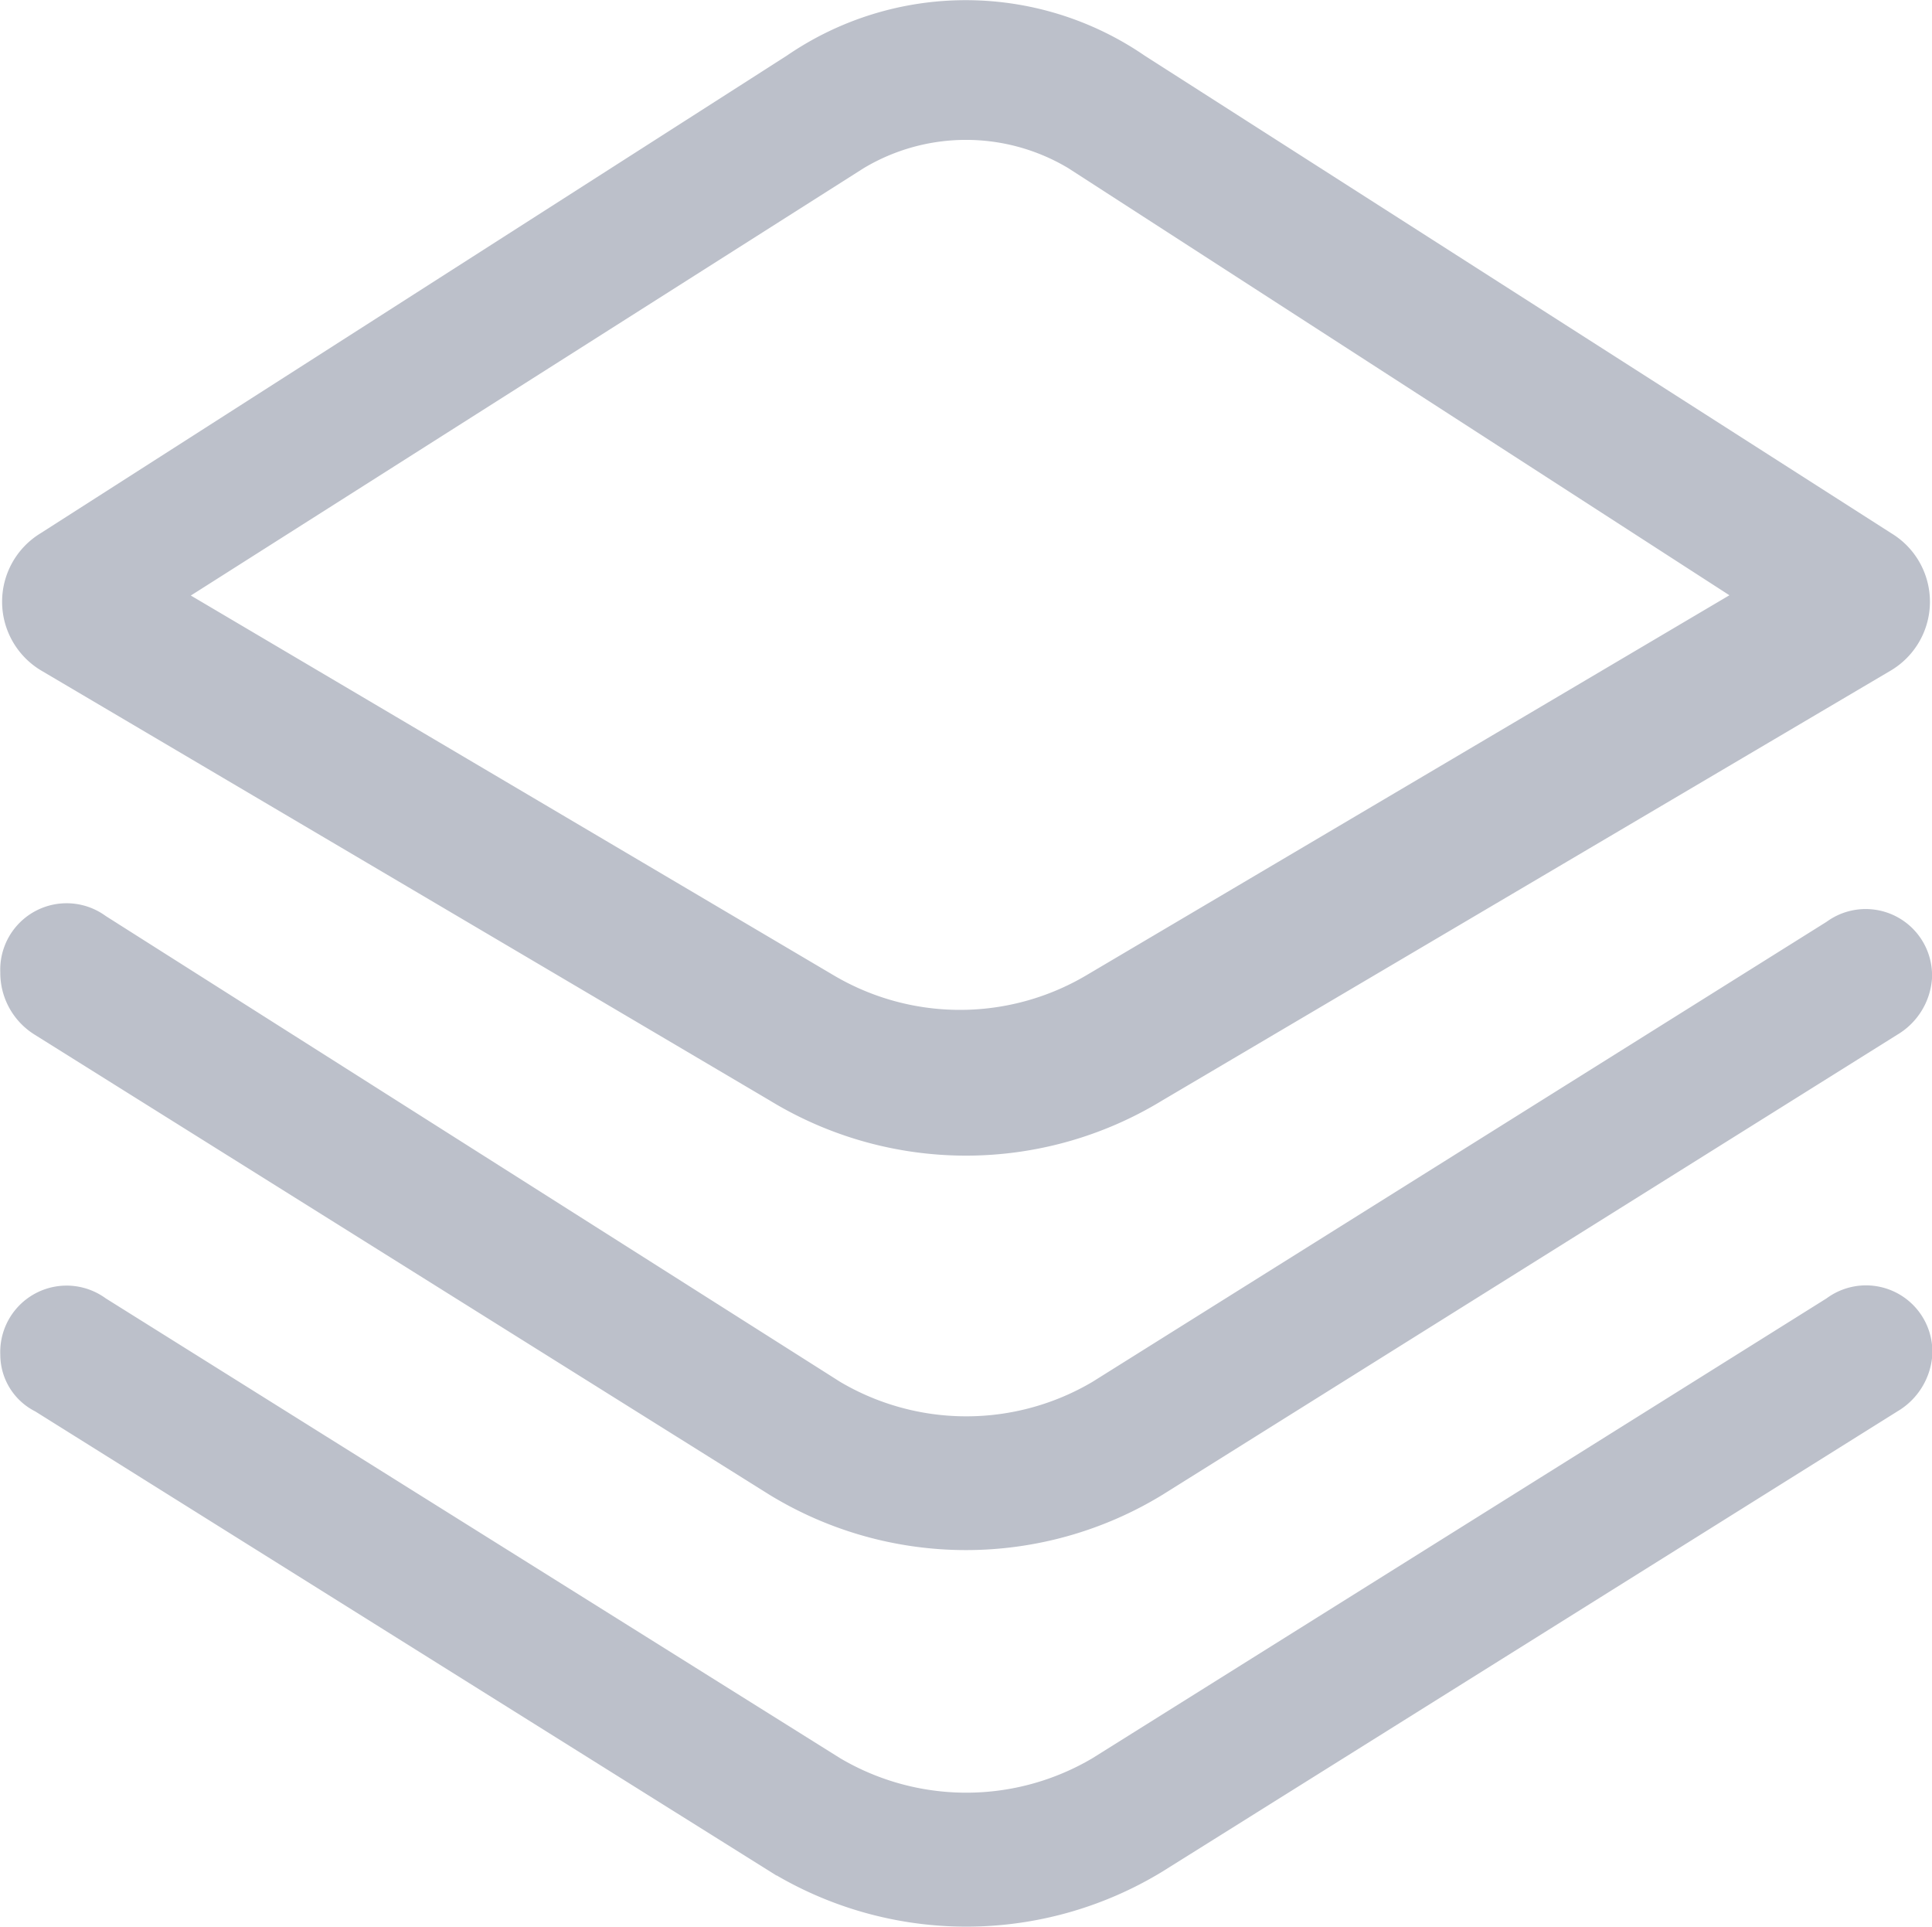 <svg xmlns="http://www.w3.org/2000/svg" width="19.008" height="18.951" viewBox="0 0 19.008 18.951">
  <path id="dept-icon" d="M62.552,70.607l7.171,4.231a3.607,3.607,0,0,0,3.762,0l7.171-4.231a.687.687,0,0,0,0-1.176l-7.349-4.7a3.012,3.012,0,0,0-3.411,0l-7.345,4.7A.688.688,0,0,0,62.552,70.607Zm7.993-4.938a2.06,2.06,0,0,1,2.118,0l6.642,4.29L72.838,73.78a2.541,2.541,0,0,1-2.586,0l-6.466-3.819Zm-8.052,8.523,7.23,4.526a3.607,3.607,0,0,0,3.762,0l7.23-4.526a.6.6,0,0,0,.293-.471.553.553,0,0,0-.881-.471L72.9,77.778a2.541,2.541,0,0,1-2.586,0l-7.23-4.585a.553.553,0,0,0-.881.471A.615.615,0,0,0,62.493,74.192Zm17.634,2.762L72.9,81.48a2.541,2.541,0,0,1-2.586,0l-7.23-4.526a.553.553,0,0,0-.881.471.525.525,0,0,0,.293.471l7.23,4.526a3.607,3.607,0,0,0,3.762,0l7.23-4.526a.6.6,0,0,0,.293-.471A.553.553,0,0,0,80.127,76.954Z" transform="translate(-62.1 -64.1)" fill="#bcc0ca" stroke="#bcc0ca" stroke-width="0.2"/>
</svg>
